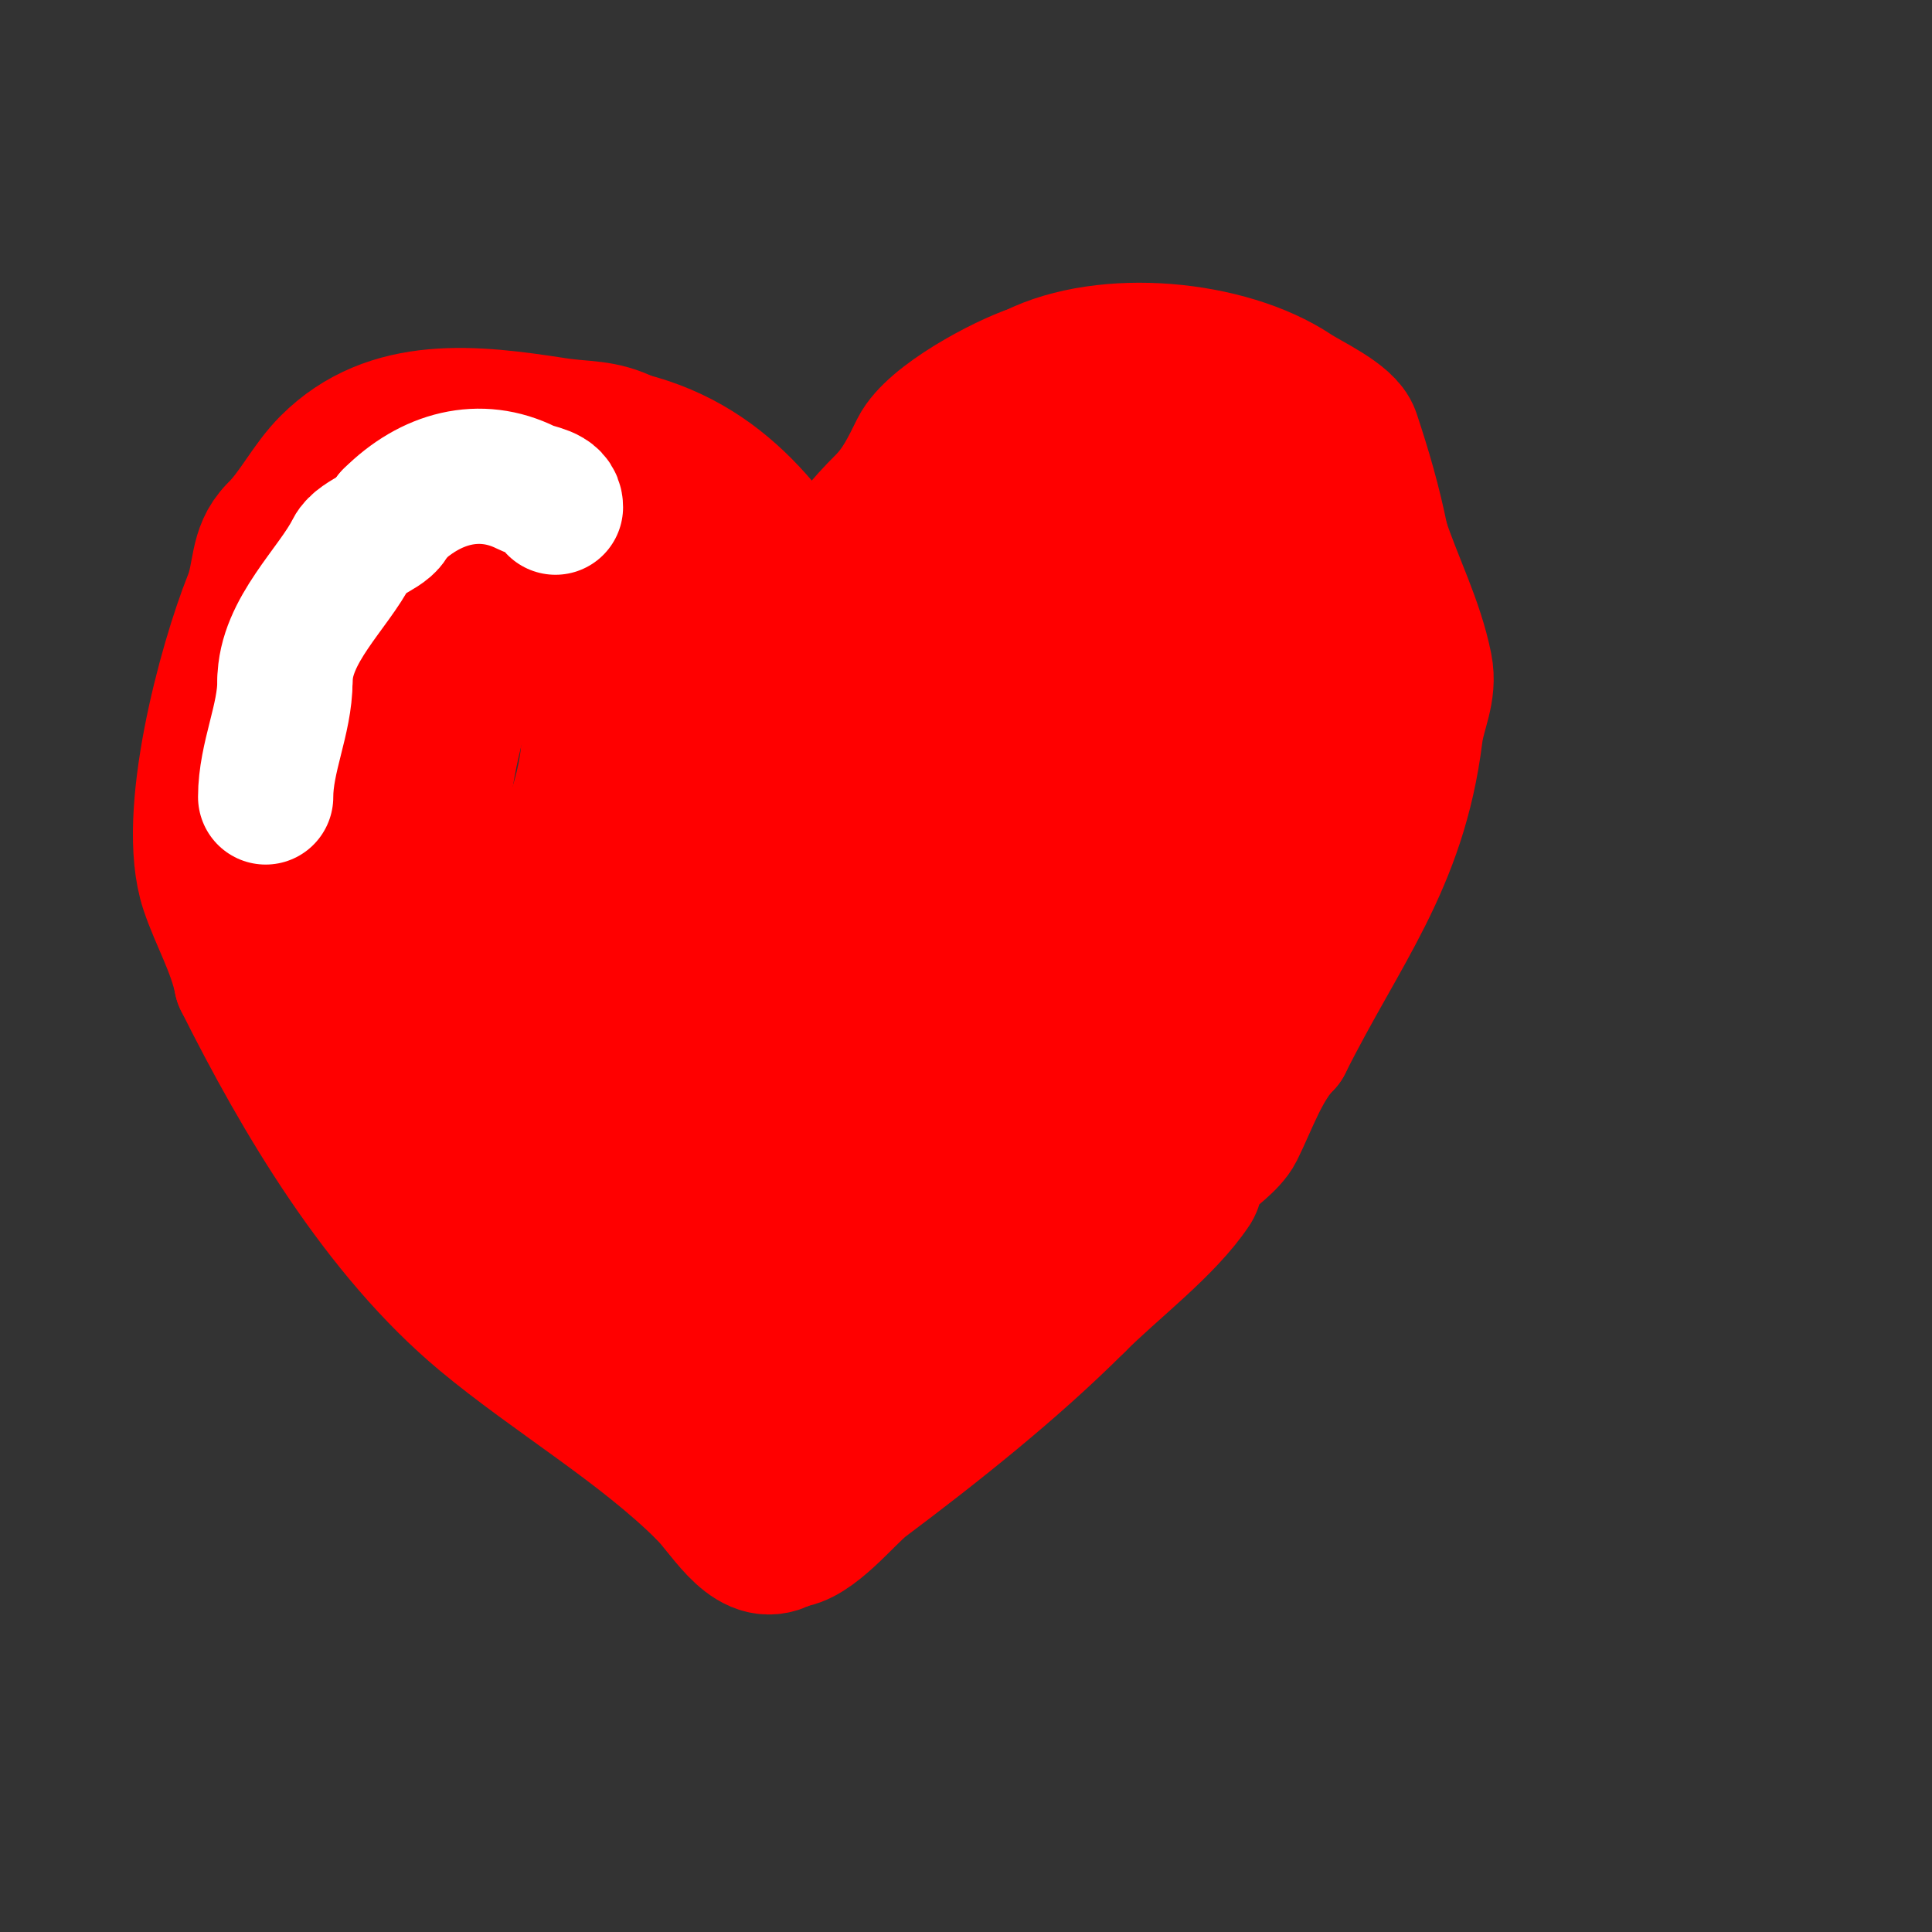 <svg viewBox='0 0 400 400' version='1.1' xmlns='http://www.w3.org/2000/svg' xmlns:xlink='http://www.w3.org/1999/xlink'><rect x="0" y="0" width="400" height="400" fill="#333333" stroke="none"/><g fill='none' stroke='#ff0000' stroke-width='28' stroke-linecap='round' stroke-linejoin='round'><path d='M176,158c2.77,0 2.967,-6.065 2,-8c-2.998,-5.997 -2.722,-14.537 -6,-20c-10.206,-17.011 -20.513,-33.628 -42,-39'/><path d='M130,91c-5.401,-2.7 -8.802,-2.046 -15,-3c-16.741,-2.576 -34.275,-4.725 -47,8c-4.16,4.16 -6.688,9.688 -11,14'/><path d='M57,110c-3.893,3.893 -2.99,8.975 -5,14c-5.359,13.398 -13.947,45.159 -9,60c2.055,6.165 5.665,12.326 7,19'/><path d='M50,203c12.267,24.533 28.593,52.161 50,70c14.401,12.001 32.804,22.804 46,36'/><path d='M146,309c4.522,4.522 9.723,14.852 17,10'/><path d='M163,319c5.18,0 12.335,-9.251 16,-12c14.873,-11.155 30.807,-23.807 44,-37'/><path d='M223,270c7.551,-7.551 18.457,-15.686 24,-24c0.781,-1.172 0.85,-3.85 2,-5c1.649,-1.649 5.7,-4.4 7,-7c2.767,-5.535 5.427,-13.427 10,-18'/><path d='M266,216c11.686,-23.372 23.657,-37.256 27,-64c0.608,-4.864 3.034,-8.832 2,-14c-1.809,-9.047 -6.094,-17.283 -9,-26'/><path d='M286,112c-1.596,-7.98 -3.654,-14.961 -6,-22c-1.173,-3.52 -9.051,-7.034 -12,-9c-13.767,-9.178 -39.066,-11.467 -54,-4'/><path d='M214,77c-6.428,2.143 -20.939,9.879 -24,16c-1.884,3.768 -3.659,7.659 -7,11c-3.998,3.998 -8.828,9.312 -10,14c-0.872,3.488 -0.369,7.739 -2,11'/><path d='M171,129c-3.51,7.02 0.43,16.71 -2,24c-2.935,8.806 -4.425,18.549 -6,28c-1.755,10.53 -8.641,19.924 -12,30'/><path d='M151,211c-7.033,21.099 -6,38.252 -6,60'/><path d='M145,271c0.862,2.585 2.352,5.408 3,8c0.173,0.693 -0.474,5.763 0,6c9.662,4.831 12.72,-7.598 14,-14'/><path d='M162,271c0,-15.869 5.544,-32.448 8,-48c1.458,-9.236 1.478,-18.869 3,-28c1.507,-9.044 6.149,-16.446 9,-25c4.975,-14.925 8.274,-29.911 17,-43'/><path d='M199,127c8.165,-12.248 18.113,-34.278 33,-38c10.827,-2.707 22,-0.868 22,12'/><path d='M254,101c0,11.56 2.374,26.253 -3,37c-9.912,19.825 -27.952,33.928 -40,52c-15.407,23.111 -30.235,50.705 -39,77'/><path d='M172,267c-2.121,4.95 -4.189,9.929 -6,15c-0.638,1.787 -5.415,18.585 -5,19c3.234,3.234 18.115,-9.115 20,-11c10.35,-10.35 28,-39.008 28,-54'/><path d='M209,236c8.726,-17.453 24.489,-30.355 34,-47c4.313,-7.548 8.267,-15.427 13,-23c4.726,-7.561 11.707,-24.293 4,-32'/><path d='M260,134c-9.518,-9.518 -21.947,-3.702 -32,3c-18.197,12.132 -35.652,31.608 -41,53c-0.918,3.673 -5.648,29.352 -3,32c1.716,1.716 4.747,-1.099 7,-2'/><path d='M191,220c2.955,-2.462 11.232,-9.053 13,-12c0.542,-0.904 -1.194,-1.964 -1,-3c0.836,-4.456 2.491,-8.725 4,-13c8.133,-23.043 3.782,-46.096 8,-70c2.587,-14.66 17.468,-33 34,-33'/><path d='M249,89c5.252,0 4,10.872 4,14c0,8.686 -3.696,17.522 -11,23c-4.563,3.423 -14.415,2 -20,2c-0.333,0 -0.851,0.298 -1,0c-1.305,-2.609 2.014,-11.028 3,-13c1.728,-3.456 5.567,-7.959 8,-11'/><path d='M232,104c8.136,-4.068 23.218,-5.391 32,-1c3.543,1.772 5.028,8.6 6,12c3.319,11.618 7,26.006 7,38'/><path d='M277,153c0,31.003 -27.318,60.582 -46,83c-1.909,2.29 -2.091,5.71 -4,8c-8.926,10.711 -16.995,23.497 -30,30'/><path d='M197,274c-16.333,0 -32.667,0 -49,0c-5.63,0 -15.83,0.17 -20,-4c-5.171,-5.171 -10.24,-11.93 -17,-17'/><path d='M111,253c-11.519,-11.519 -20.982,-23.947 -26,-39c-1.269,-3.807 -7.372,-2.321 -10,-6c-3.924,-5.493 -10,-23.078 -10,-30c0,-9.762 -2.458,-22.542 5,-30'/><path d='M70,148c9.218,-18.435 35.577,-37.571 57,-34c8.167,1.361 19.537,10 27,10'/><path d='M154,124c1.775,0.888 9.596,9.202 6,11c-3.041,1.521 -11.709,-7.472 -14,-9c-6.102,-4.068 -36.466,-23 -40,-23'/><path d='M106,103c-13.538,-6.769 -36.167,3.4 -45,14c-4.013,4.816 -4.336,19.988 -3,26c2.502,11.259 13.292,22.057 20,31'/><path d='M78,174c4.548,9.096 7.491,18.982 12,28c3.484,6.968 9.926,11.621 13,19c2.033,4.88 7.777,22.222 14,24c8.126,2.322 15.786,5.653 24,8c2.902,0.829 7.65,3.7 9,1c1.798,-3.595 -0.106,-12.426 -1,-16'/><path d='M149,238c-6.805,-13.609 -22.107,-15.049 -35,-21c-10.265,-4.738 -16.445,-12.752 -21,-23c-5.454,-12.272 -0.168,-50.832 9,-60c0.749,-0.749 7.781,0 9,0'/><path d='M111,134c2.255,0 9.42,0.42 11,2c1.321,1.321 0,15.388 0,16c0,12.148 -5.58,22.599 -9,34c-1.02,3.401 -6.601,12.665 -4,17c6.226,10.377 27.357,5.929 31,-5'/><path d='M140,198c1.793,-5.379 3.278,-12.251 2,-18c-1.137,-5.119 -5.164,-12.229 -3,-18c2.269,-6.051 5.64,-10.183 12,-12c1.923,-0.549 6,-2 6,0c0,16.464 -9.927,35.463 -25,43'/><path d='M132,193c-4.503,4.503 -9.24,8.769 -14,13c-0.705,0.626 -1.702,2.894 -2,2c-8.01,-24.03 8.756,-54.17 28,-67c2.35,-1.567 5.568,-7 8,-7'/></g>
<g fill='none' stroke='#ffffff' stroke-width='28' stroke-linecap='round' stroke-linejoin='round'><path d='M115,105c0,-2.946 -4.034,-3.017 -6,-4c-9.617,-4.808 -19.865,-2.135 -28,6'/><path d='M81,107c0,2.719 -6.556,4.112 -8,7c-3.887,7.774 -14,16.597 -14,27'/><path d='M59,141c0,7.934 -4,15.825 -4,24'/><path d='M70,197'/><path d='M68,192'/><path d='M64,190'/><path d='M63,190'/></g>
</svg>